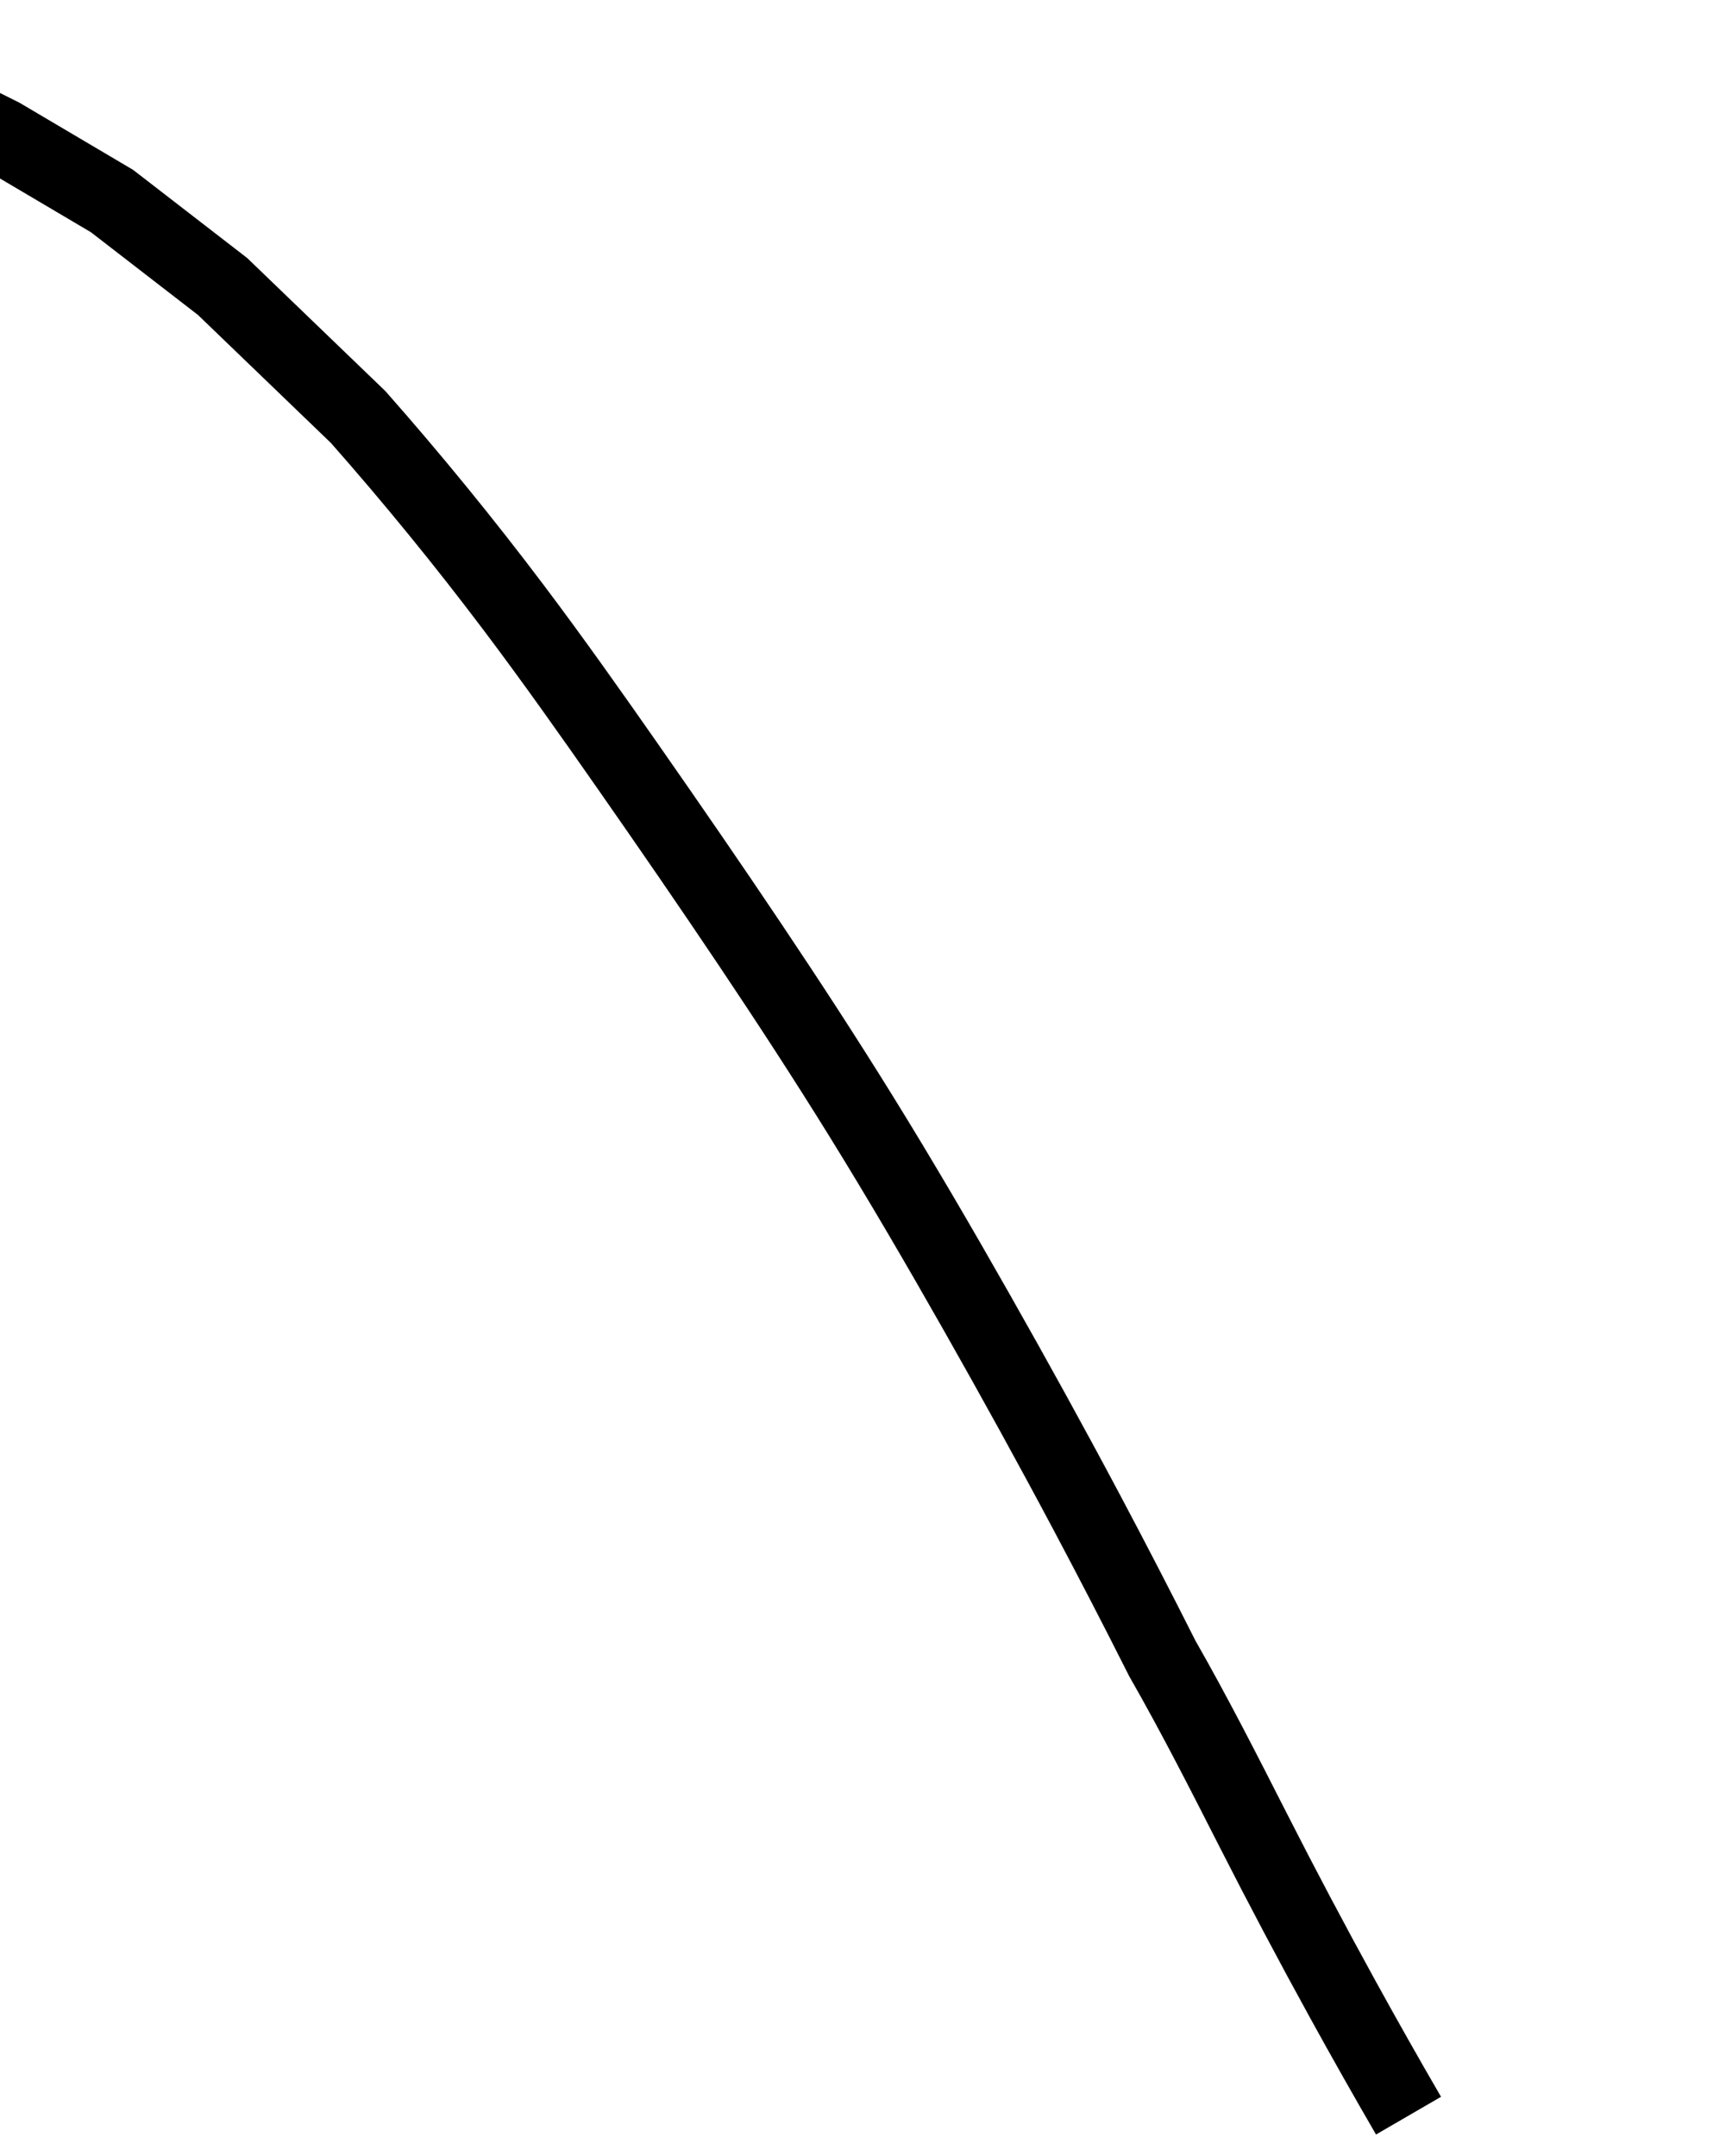 <?xml version="1.0" encoding="UTF-8"?>
<svg version="1.1" viewBox="1777 1265 323.81 403.05" xmlns="http://www.w3.org/2000/svg">
<path d="m1716.2 1269.7 17.851 2.819 20.669 6.577 22.548 11.274 20.669 12.214 20.669 15.972 25.367 24.427c10.163 11.52 19.881 23.432 29.125 35.701 7.427 9.858 14.546 19.943 21.609 30.064 7.606 10.899 15.149 21.843 22.548 32.883 7.061 10.536 13.992 21.16 20.669 31.943 7.465 12.056 14.611 24.307 21.609 36.641 7.055 12.435 13.96 24.955 20.669 37.58 4.798 9.029 9.496 18.112 14.093 27.246 5.983 10.459 11.448 21.204 16.911 31.943 5.463 10.739 11.101 21.389 16.911 31.943 3.99 7.248 8.062 14.452 12.214 21.609" fill="none" stroke="#000" stroke-width="14.049px"/>
</svg>
